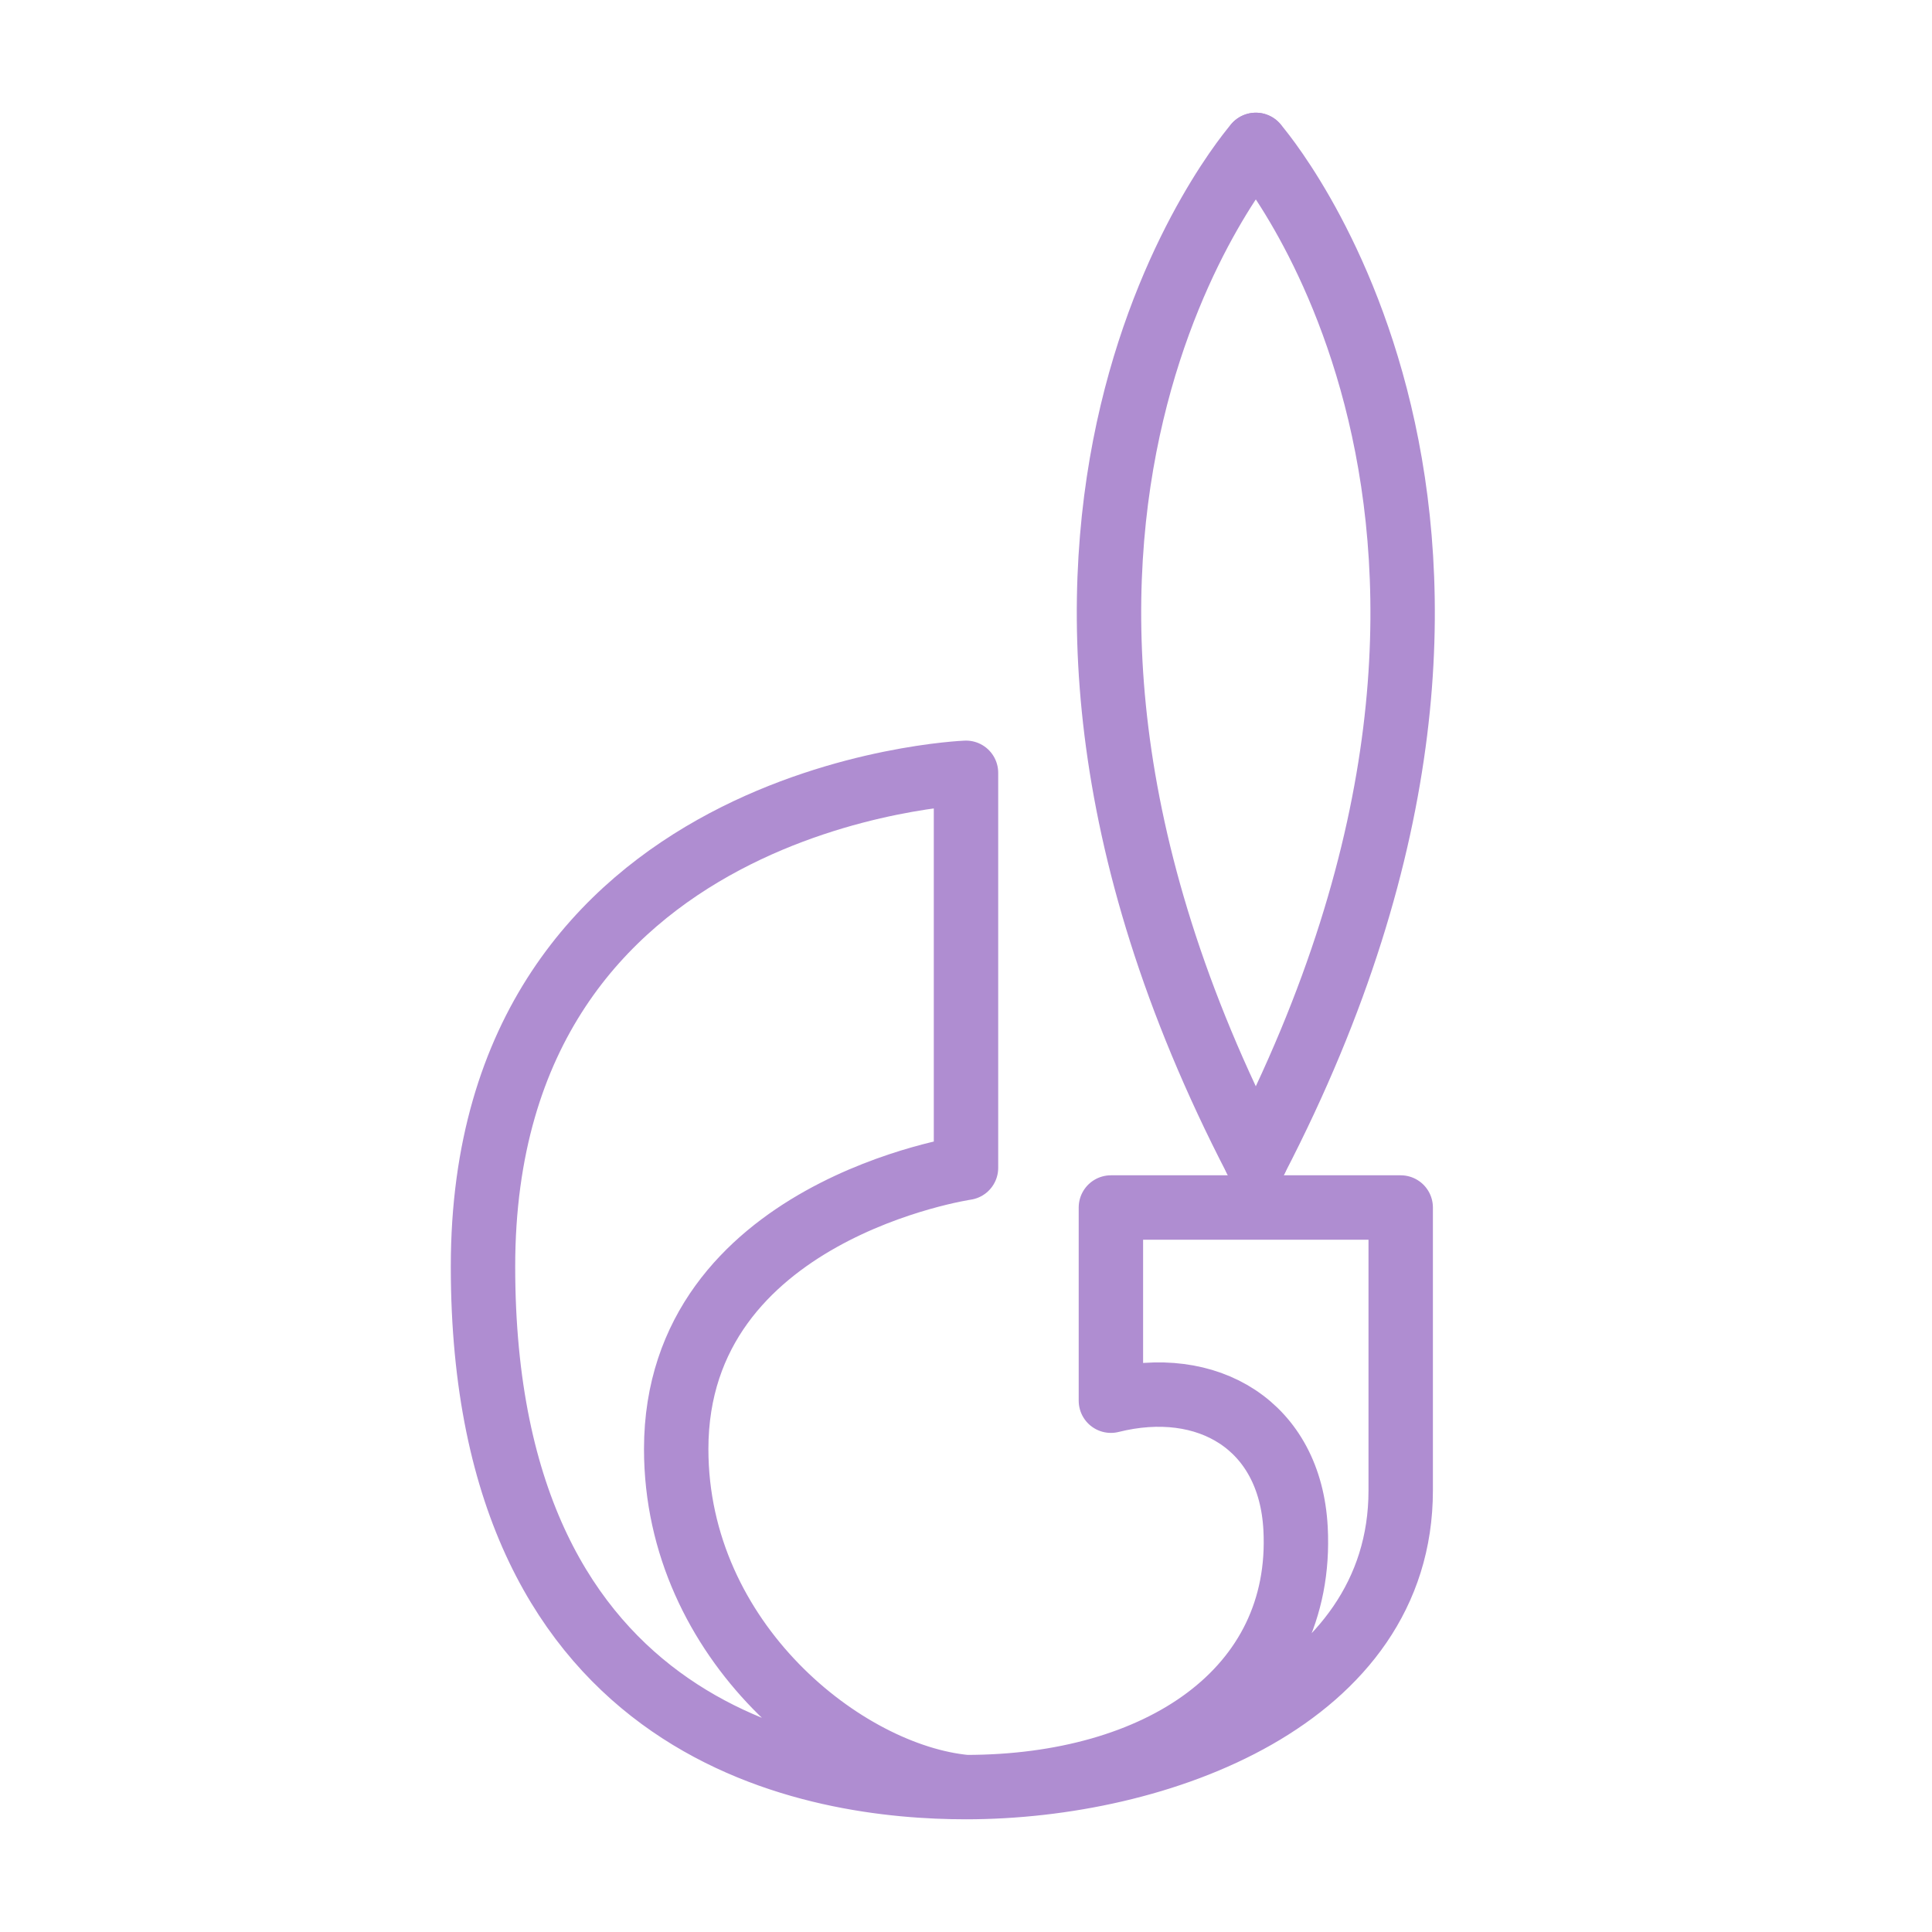 <svg width="60" height="60" viewBox="0 0 60 60" fill="none" xmlns="http://www.w3.org/2000/svg">
<path d="M30 55.5C36 55.5 43.5 52.734 43.5 46.29V37.5H34.5V43.5C37.5 42.75 40.066 44.254 40.235 47.47C40.5 52.5 36 55.5 30 55.5ZM30 55.5C26.25 55.15 21 51 21 45C21 37.594 30 36.268 30 36.268V24C30 24 15 24.593 15 39.334C15 54.074 25.5 55.5 30 55.5Z" stroke="#AF8DD1" stroke-width="2" stroke-linecap="round" stroke-linejoin="round"/>
<path d="M39.001 4.5C39.001 4.5 28.741 16.188 39 36" stroke="#AF8DD1" stroke-width="2" stroke-linecap="round" stroke-linejoin="round"/>
<path d="M39 4.5C39 4.5 49.26 16.188 39 36" stroke="#AF8DD1" stroke-width="2" stroke-linecap="round" stroke-linejoin="round"/>
</svg>
